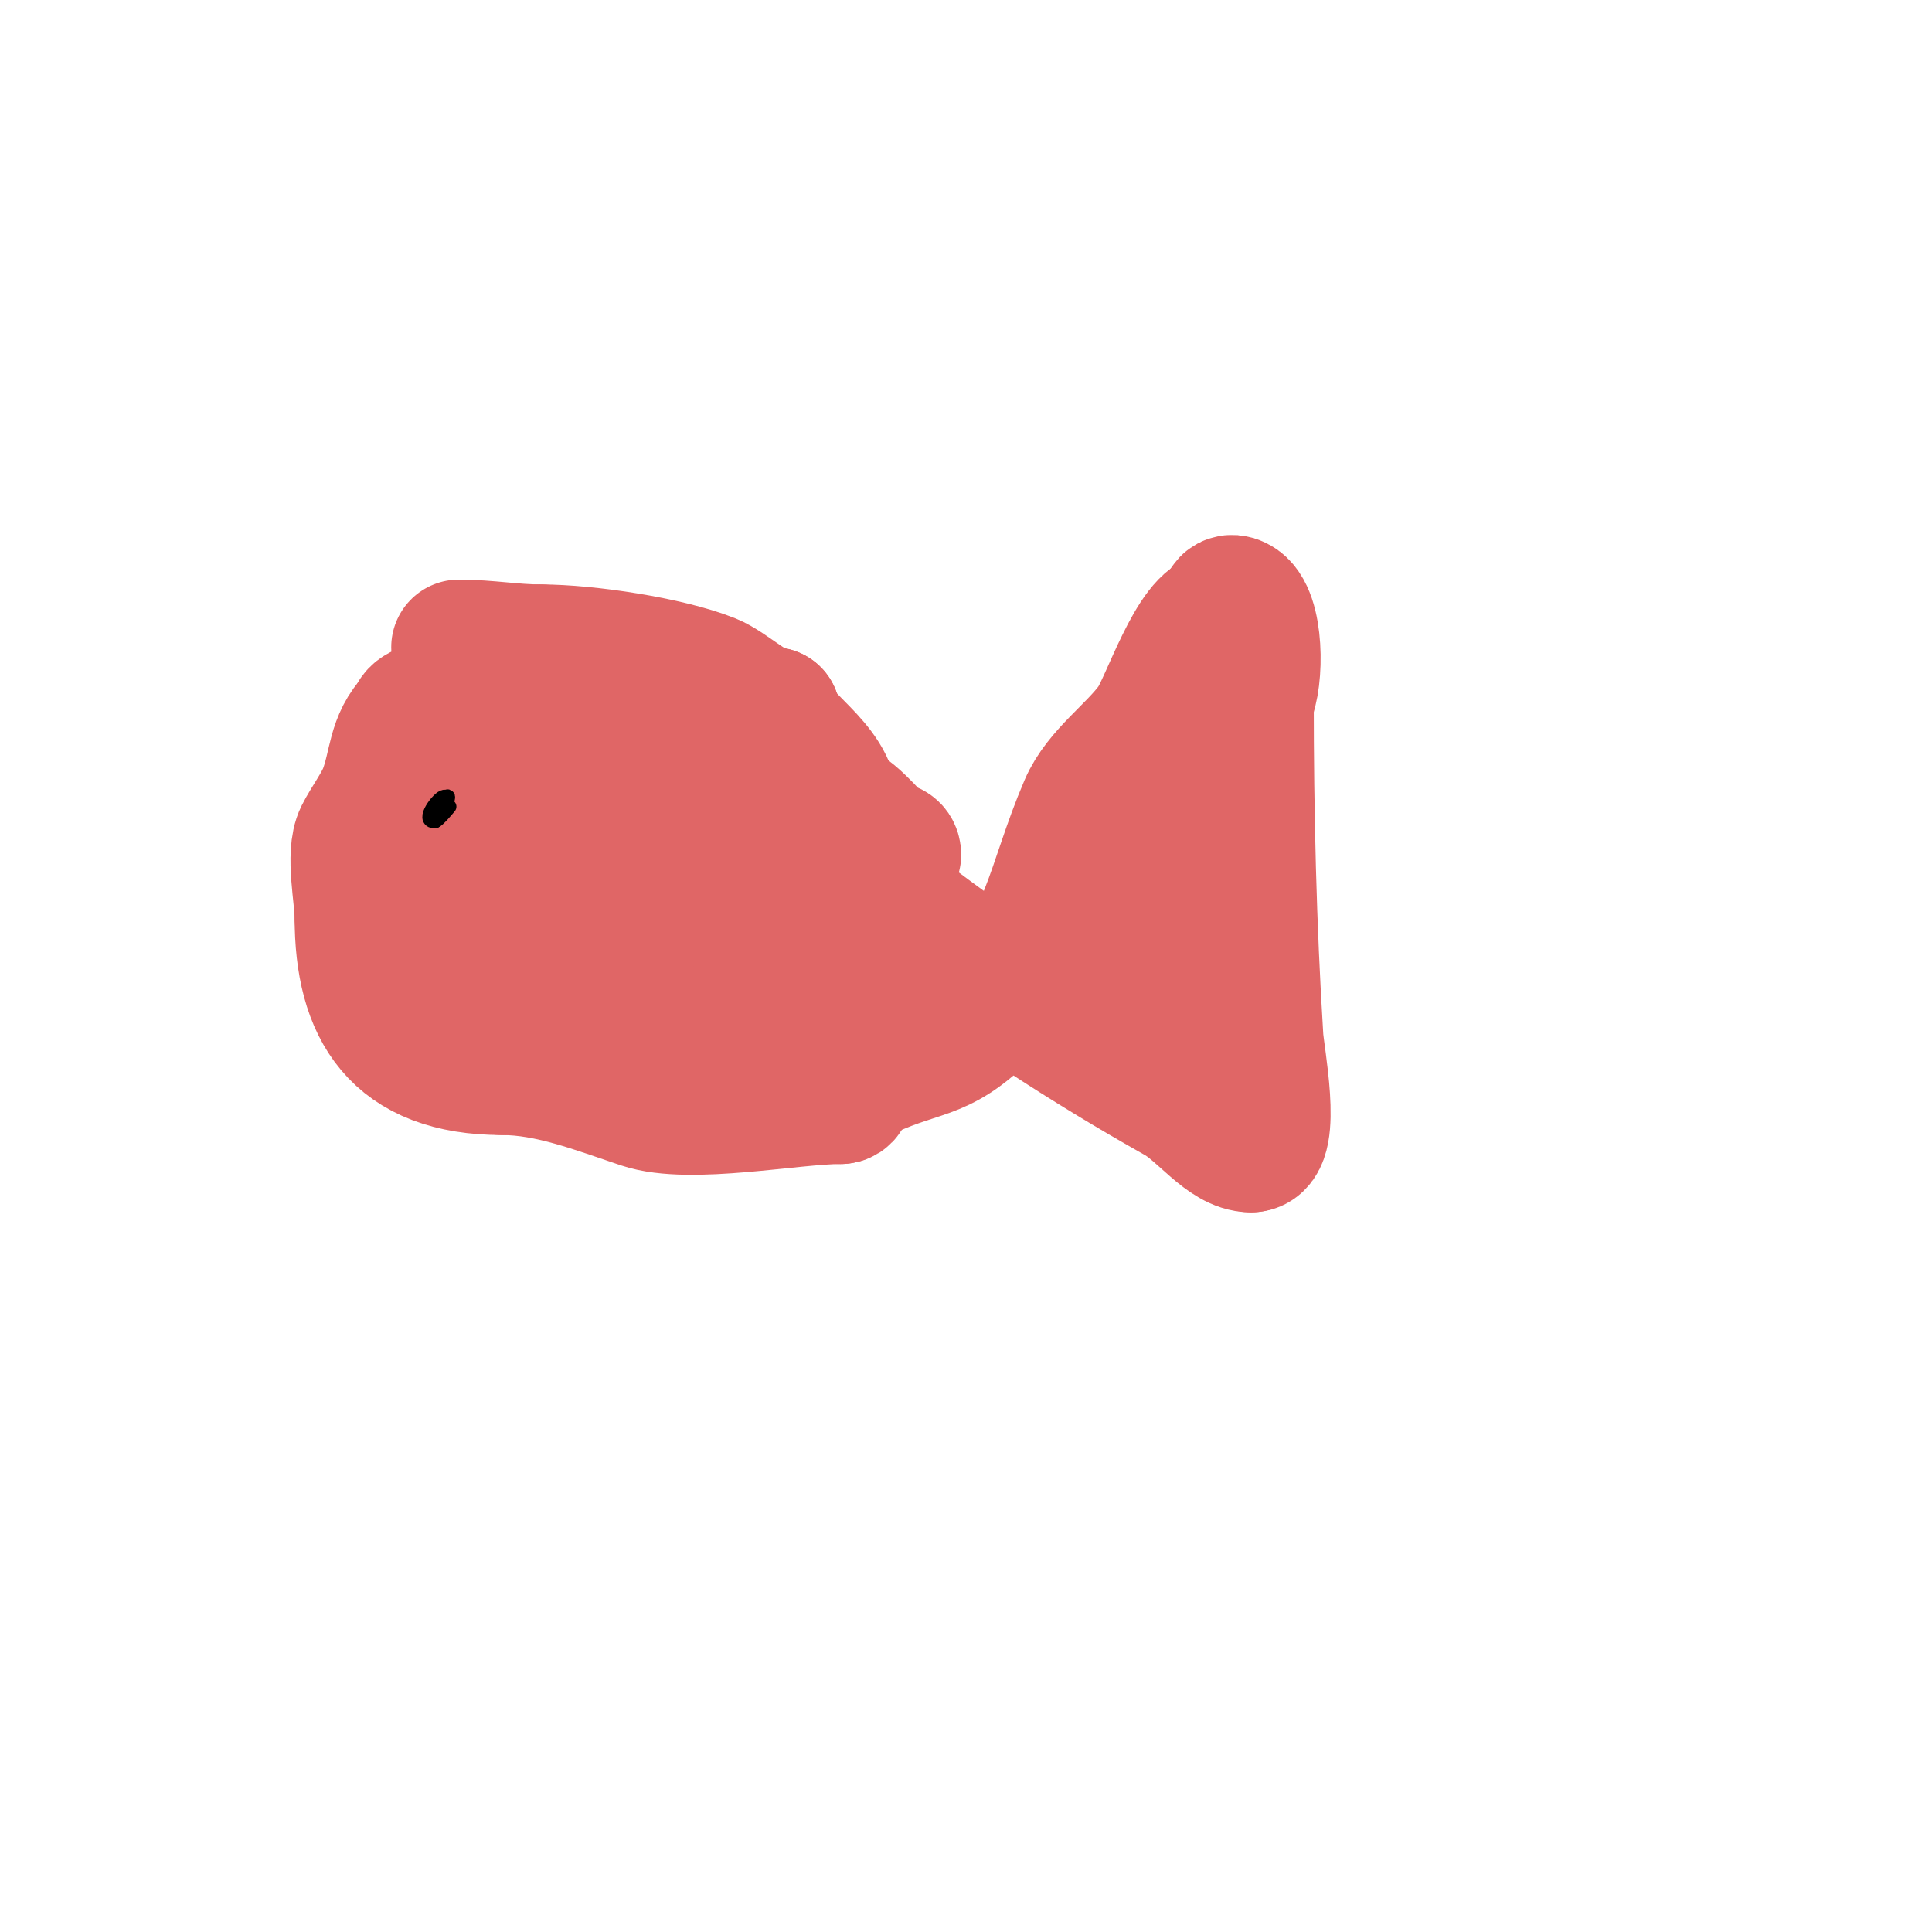 <svg viewBox='0 0 400 400' version='1.1' xmlns='http://www.w3.org/2000/svg' xmlns:xlink='http://www.w3.org/1999/xlink'><g fill='none' stroke='#e06666' stroke-width='28' stroke-linecap='round' stroke-linejoin='round'><path d='M95,134c5.911,0 11.169,1 17,1'/><path d='M112,135c9.444,0 26.266,2.506 35,6c3.918,1.567 9.23,7 13,7'/><path d='M160,148c0,4.776 12,10.594 12,19'/><path d='M172,167c3.208,0 8.537,6.537 10,8c0.967,0.967 3,0.218 3,2'/><path d='M96,143c0,3.539 -10,3.041 -10,6'/><path d='M86,149c-4.348,4.348 -3.869,9.317 -6,15c-1.089,2.903 -3.645,6.29 -5,9c-1.934,3.869 0,12.631 0,17'/><path d='M75,190c0,18.844 7.275,31 29,31'/><path d='M104,221c9.944,0 19.749,3.916 29,7c9.808,3.269 30.952,-1 41,-1'/><path d='M174,227c1.573,0 0.934,-2.967 3,-4c13.782,-6.891 16.841,-3.841 27,-14'/><path d='M204,209c13.449,-13.449 13.925,-25.492 21,-42c2.823,-6.586 9.962,-11.347 14,-17c2.785,-3.899 8.5,-22 14,-22'/><path d='M253,128c0,-0.745 1,-1.255 1,-2c0,-1.099 0.832,-1.584 2,-1c4.083,2.042 4.202,15.596 2,20'/><path d='M258,145c0,23.373 0.545,46.721 2,70c0.219,3.508 3.81,22 -1,22'/><path d='M259,237c-5.03,0 -9.868,-7.113 -15,-10c-19.365,-10.893 -37.157,-22.618 -55,-36c-7.681,-5.761 -14,-9.289 -14,-19'/><path d='M175,172c-12.409,0 -24.805,-7 -35,-7'/><path d='M140,165c-9.601,-4.801 -22.79,-7 -36,-7c-2.671,0 -13,-0.638 -13,2'/><path d='M91,160c0,5.184 -1.247,12.013 0,17c0.845,3.379 3.824,2.295 5,7c2.56,10.241 1.885,17 13,17'/><path d='M109,201c7.728,0 11.581,4.763 19,6c11.242,1.874 20.318,5 32,5c1.522,0 13.583,1.417 15,0c1.471,-1.471 1.371,-3.371 3,-5'/><path d='M178,207c1.269,-1.269 4.533,-7.467 4,-8c-1.219,-1.219 -19.774,-8 -22,-8'/><path d='M160,191c-17.691,-5.897 -33.819,-13 -53,-13'/><path d='M107,178c0,2.321 -12,2 -12,2c0,0 1.805,0.805 2,1c1.02,1.02 9.165,4 11,4'/><path d='M242,171c0,1.464 -6.558,7.597 -8,10c-1.537,2.561 -1,7.97 -1,11'/><path d='M233,192c0,8.179 9.427,13 -4,13'/><path d='M229,205c-8.412,-4.206 -7.223,-19.311 2,-23c2.693,-1.077 8.475,-0.263 11,1c0.667,0.333 1.333,1.333 2,1c3.936,-1.968 -5,-19.08 -5,-22'/></g>
<g fill='none' stroke='#000000' stroke-width='3' stroke-linecap='round' stroke-linejoin='round'><path d='M92,165c-1.06,0 -4.913,5 -2,5'/><path d='M90,170c0.55,0 3,-3 3,-3c0,0 -3.467,-0.467 -2,1c0.333,0.333 1,-0.529 1,-1'/><path d='M92,167c1.639,-3.277 0,-2.203 0,0'/></g>
</svg>